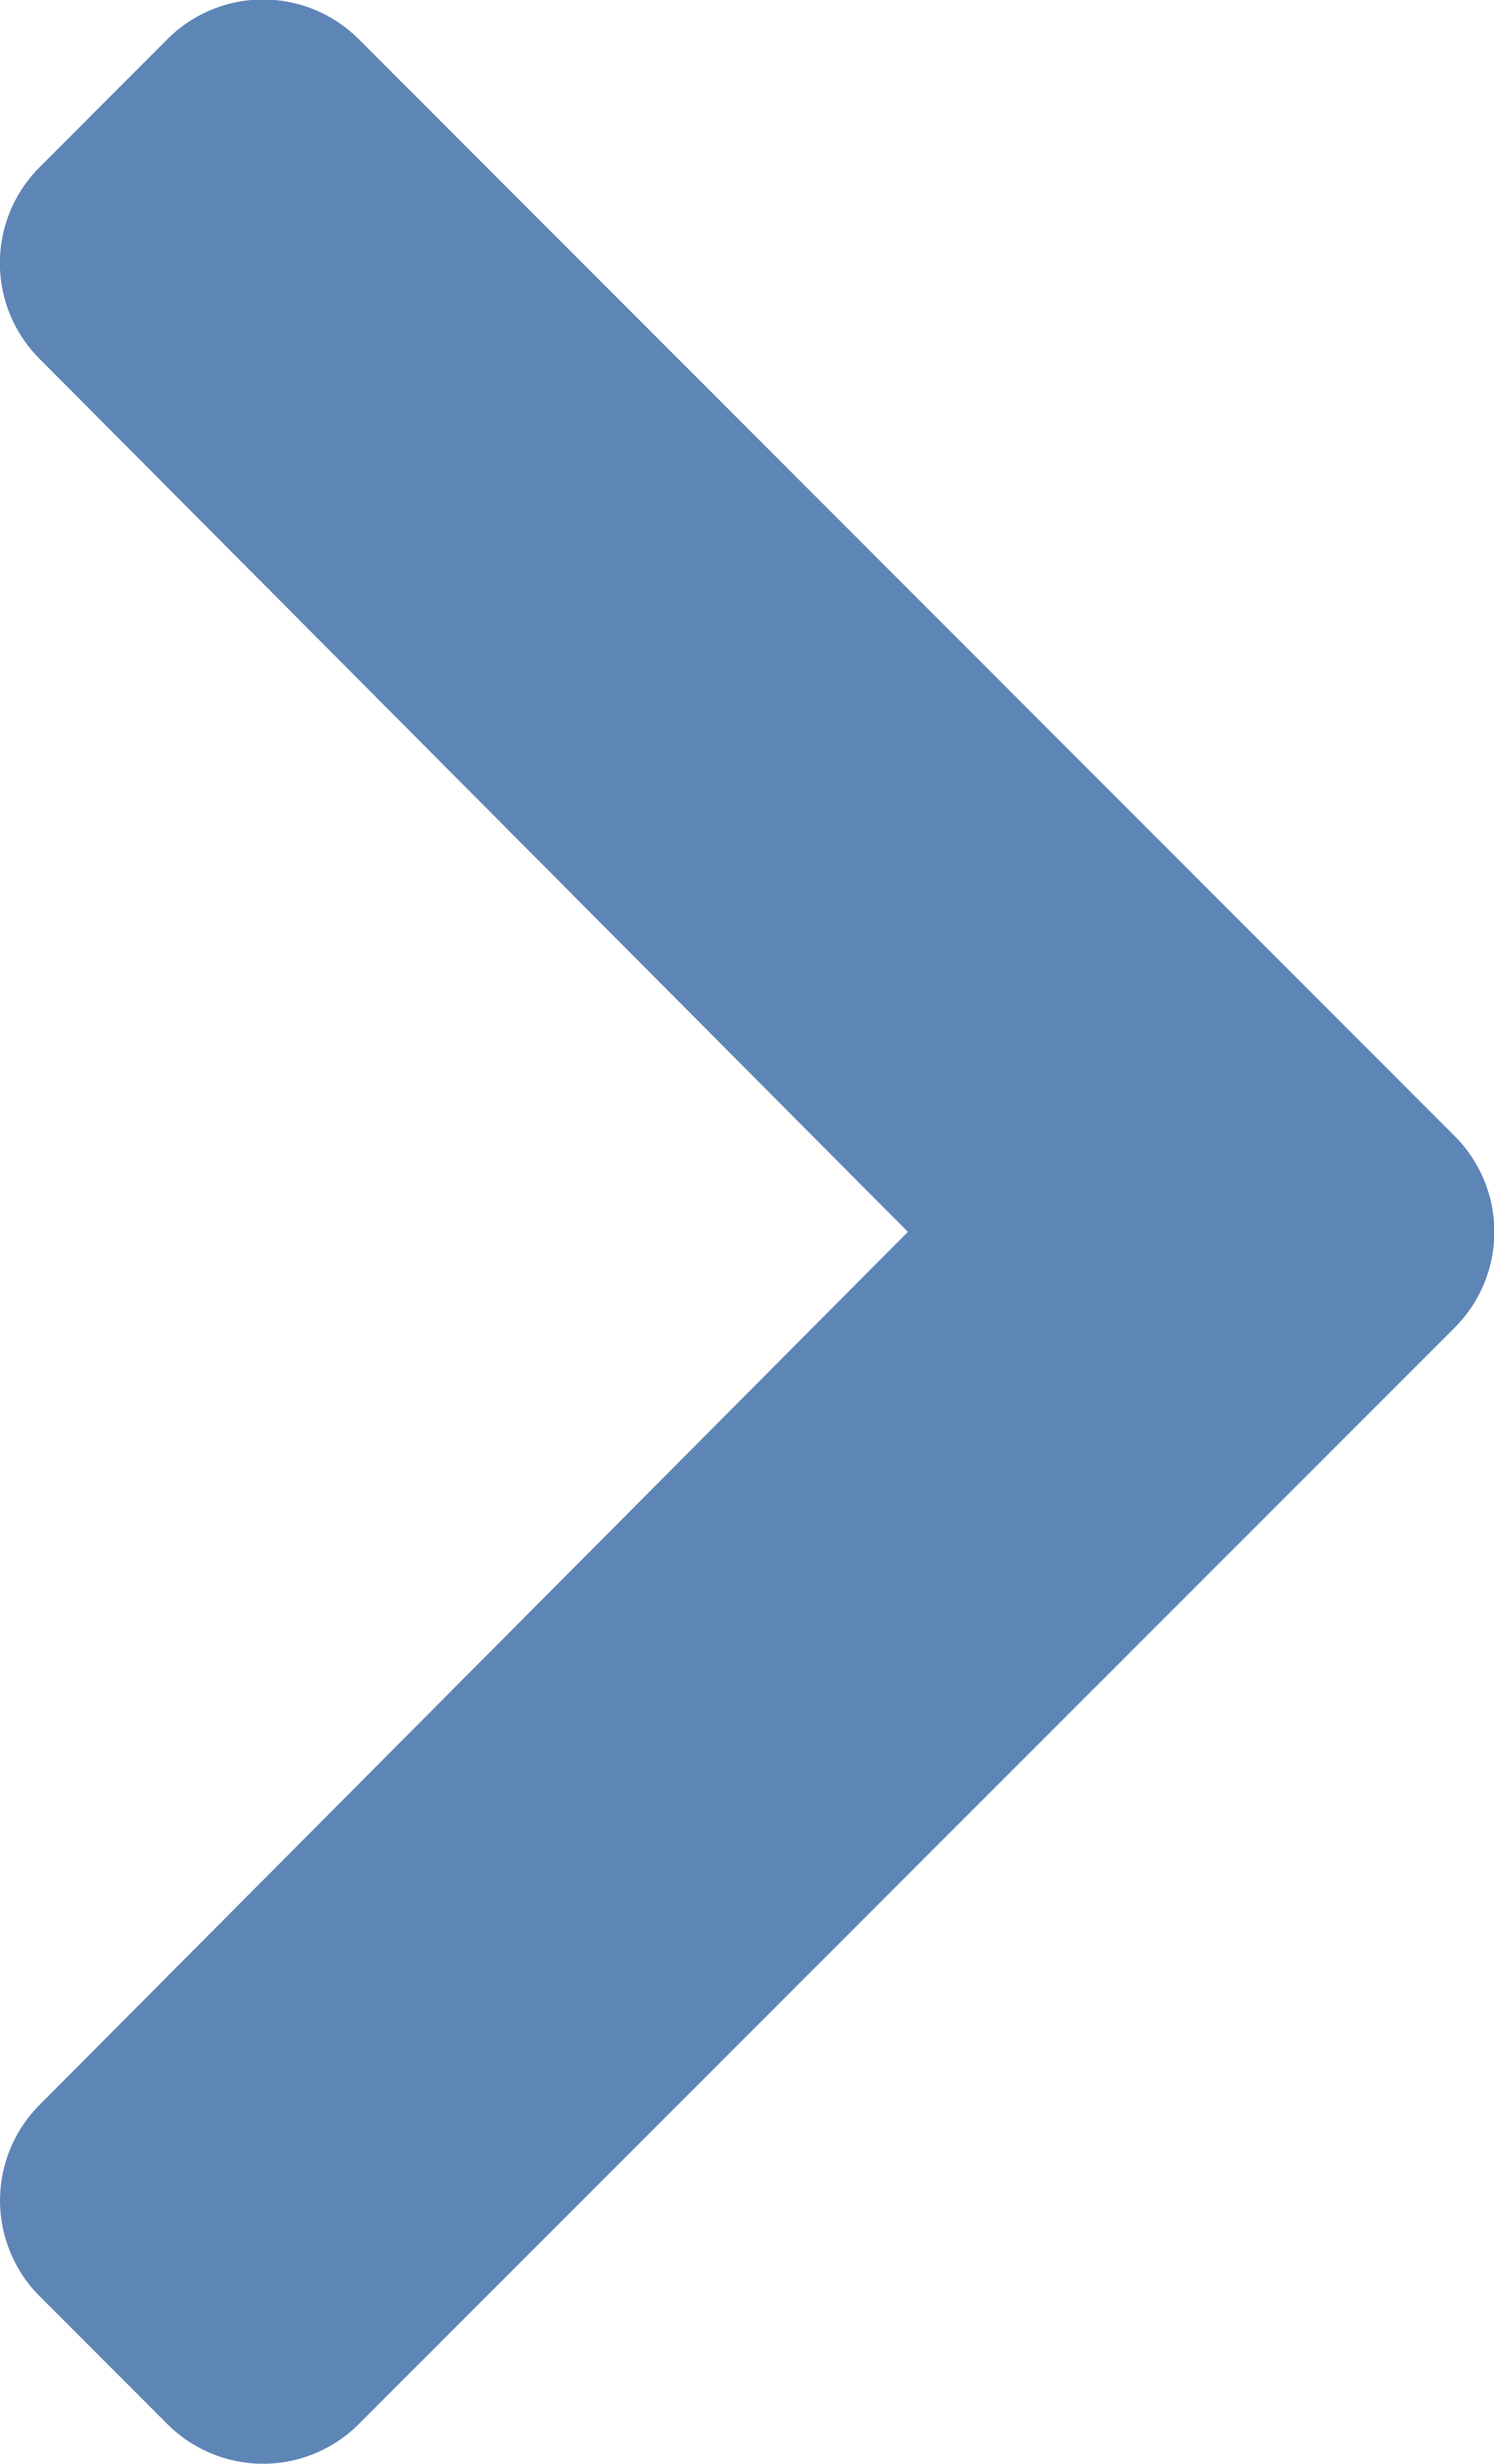 <svg xmlns="http://www.w3.org/2000/svg" width="9.62" height="15.852" viewBox="0 0 9.62 15.852">
  <path id="Icon_awesome-chevron-right" data-name="Icon awesome-chevron-right" d="M11.3,11.19,4.243,18.245a.871.871,0,0,1-1.232,0l-.823-.823a.871.871,0,0,1,0-1.231l5.591-5.617L2.187,4.956a.871.871,0,0,1,0-1.231L3.011,2.9a.871.871,0,0,1,1.232,0L11.3,9.958A.871.871,0,0,1,11.3,11.19Z" transform="translate(-1.933 -2.648)" fill="#5d85b6"/>
</svg>
